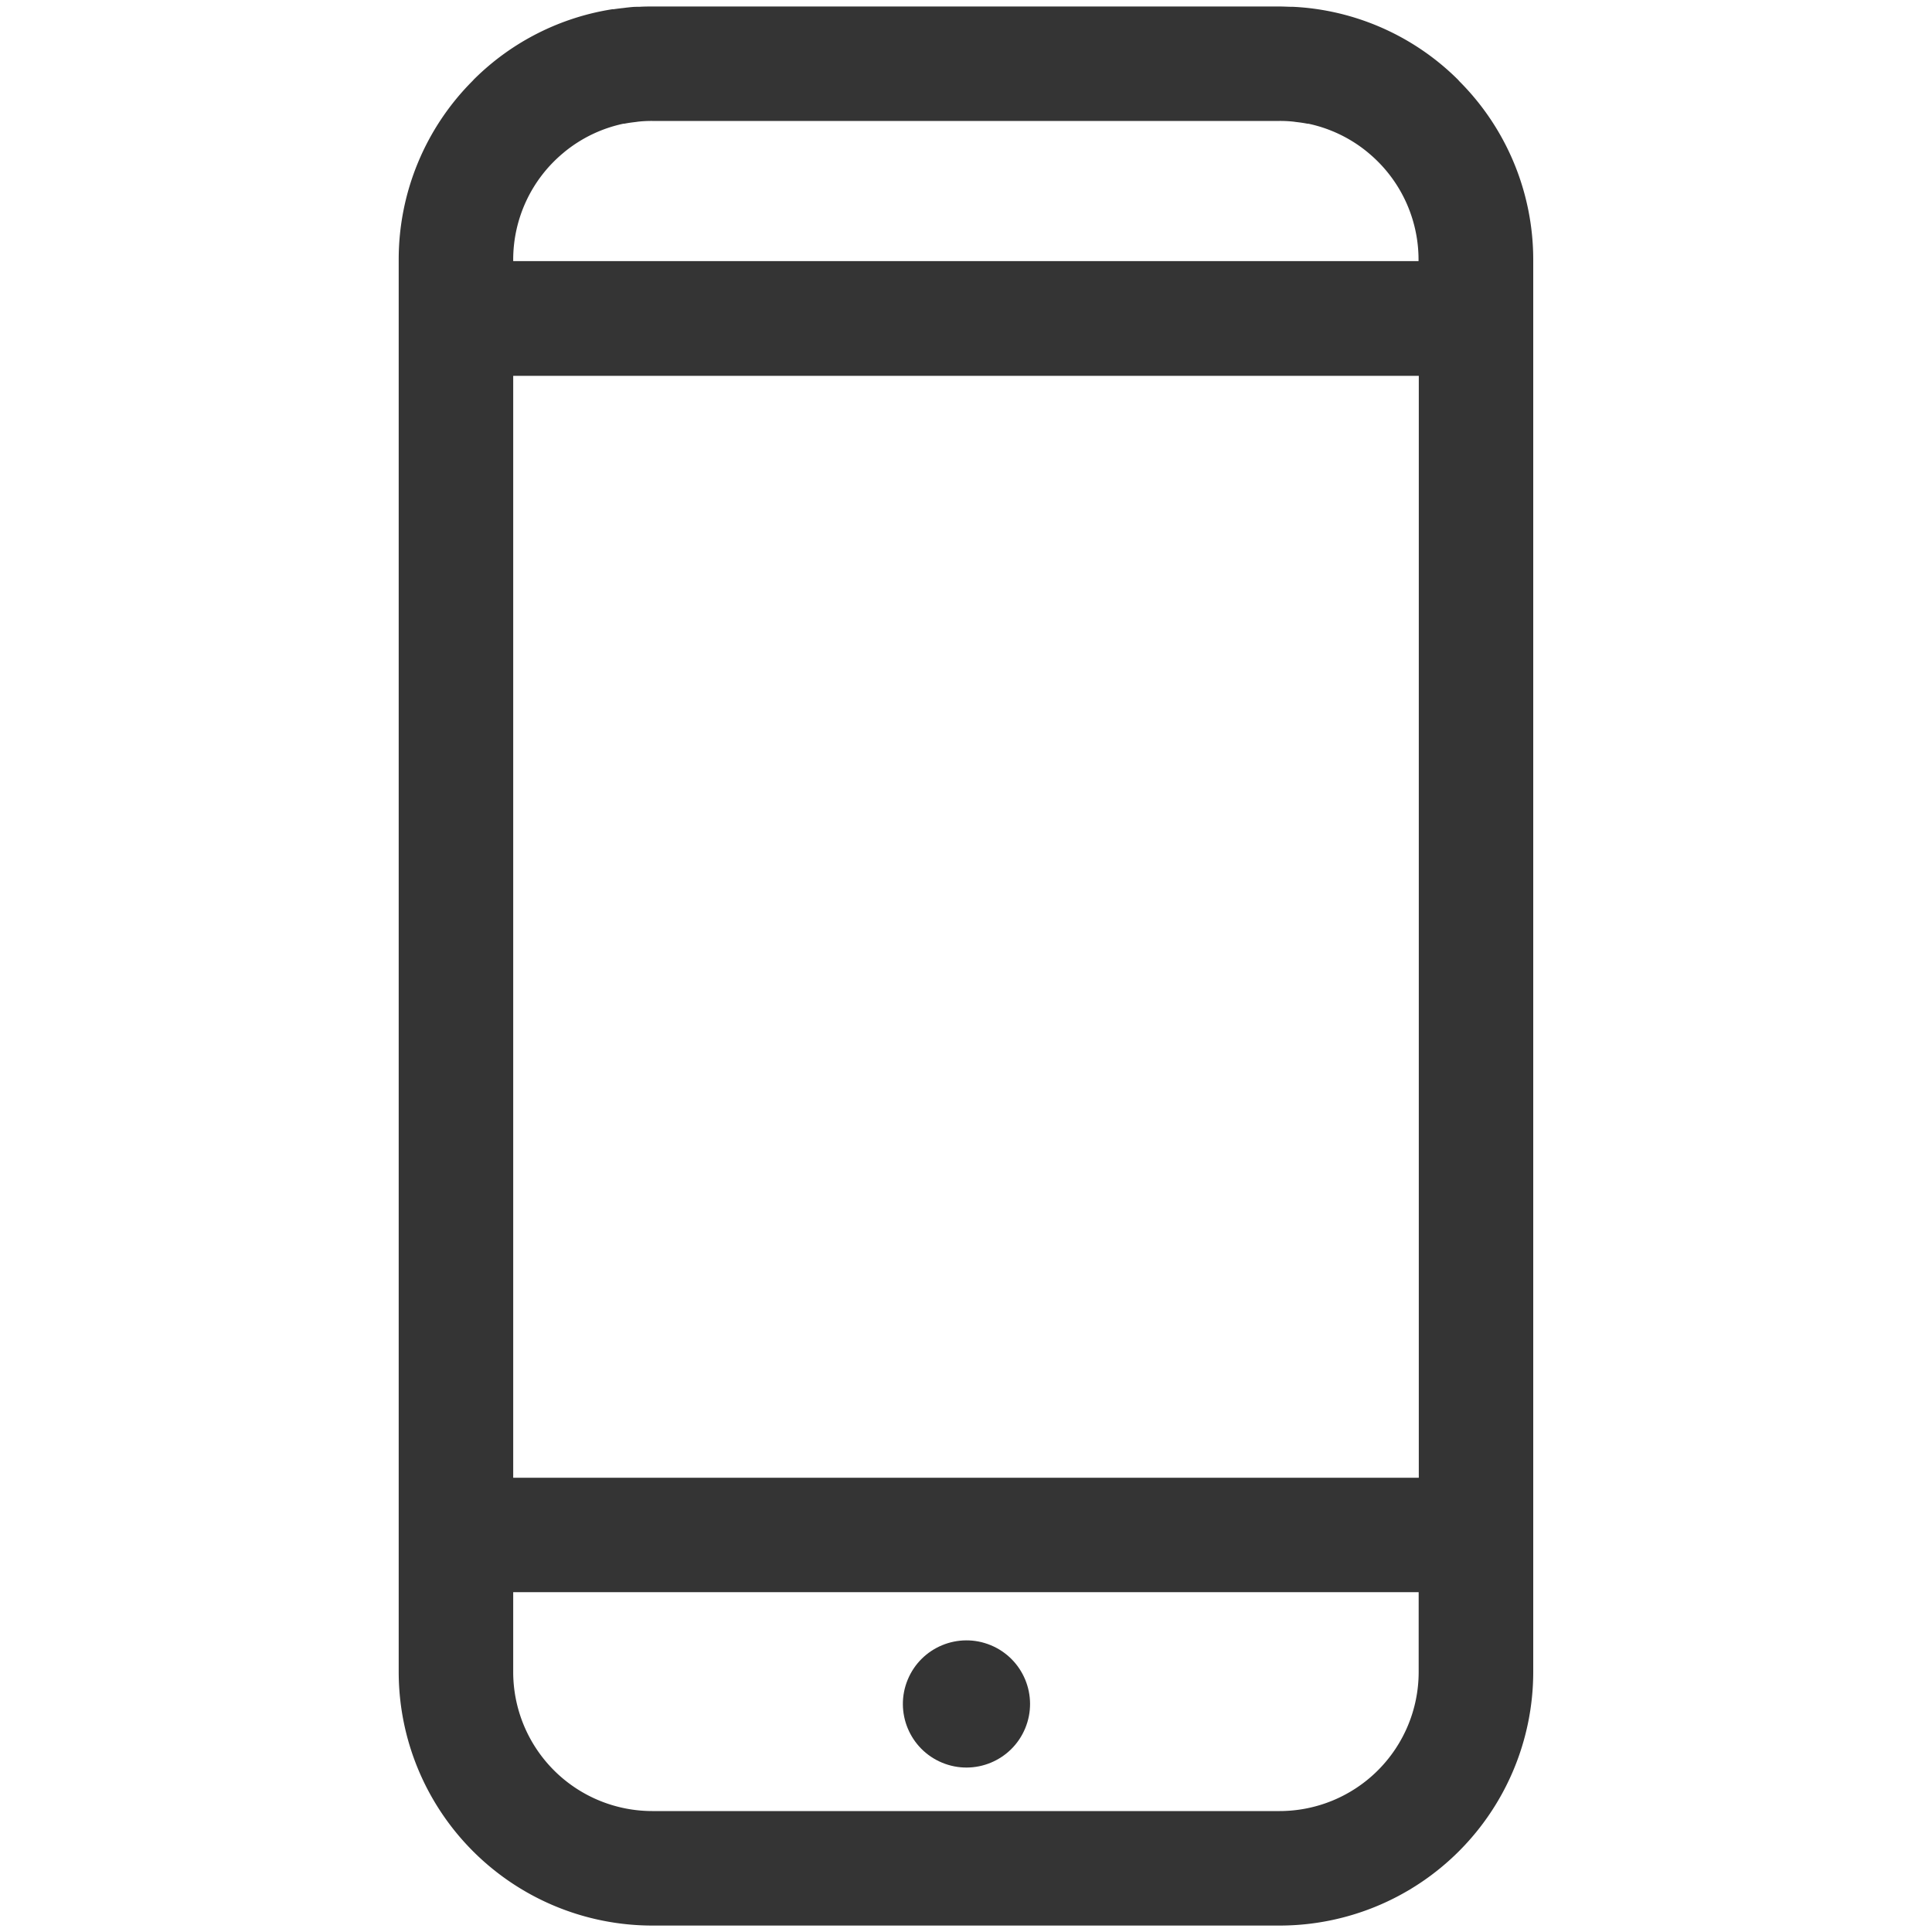 <svg viewBox="0 0 300 300" xmlns="http://www.w3.org/2000/svg"><g fill="#343434"><circle cx="149.99" cy="264.52" r="9.87" transform="matrix(.383 -.924 .924 .383 -151.79 301.87)"/><path d="m226.64 12.65c-.12-.13-.23-.27-.36-.39a39.08 39.08 0 0 0 -23.54-11.06c-.63-.06-1.27-.11-1.92-.14h-.08c-.66 0-1.33-.05-2-.05h-97.47c-.67 0-1.33 0-2 .05h-.46c-.51 0-1 .07-1.52.12l-.38.05c-.54.06-1.07.12-1.6.2h-.2a39.05 39.05 0 0 0 -21.4 10.78c-.11.1-.2.21-.3.32a39.23 39.23 0 0 0 -11.5 27.77v219.3a39.4 39.4 0 0 0 39.36 39.4h97.46a39.4 39.4 0 0 0 39.35-39.35v-219.3a39.2 39.2 0 0 0 -11.44-27.7zm-146.95 198.28v-152.57h140.62v152.19.38 18.53h-140.62zm119-192.15a19.64 19.64 0 0 1 2.18.11l.35.05c.61.07 1.21.15 1.8.27h.14a21.48 21.48 0 0 1 9.23 4.45l.14.12a21.55 21.55 0 0 1 7.74 16.53v.23h-140.58v-.23a21.55 21.55 0 0 1 7.74-16.53l.14-.12a21.48 21.48 0 0 1 9.23-4.45h.14c.59-.12 1.19-.2 1.8-.27l.35-.05a19.64 19.64 0 0 1 2.18-.11zm-97.42 262.44a21.6 21.6 0 0 1 -21.58-21.57v-12.42h140.6v12.42a21.6 21.6 0 0 1 -21.58 21.57z"/></g></svg>